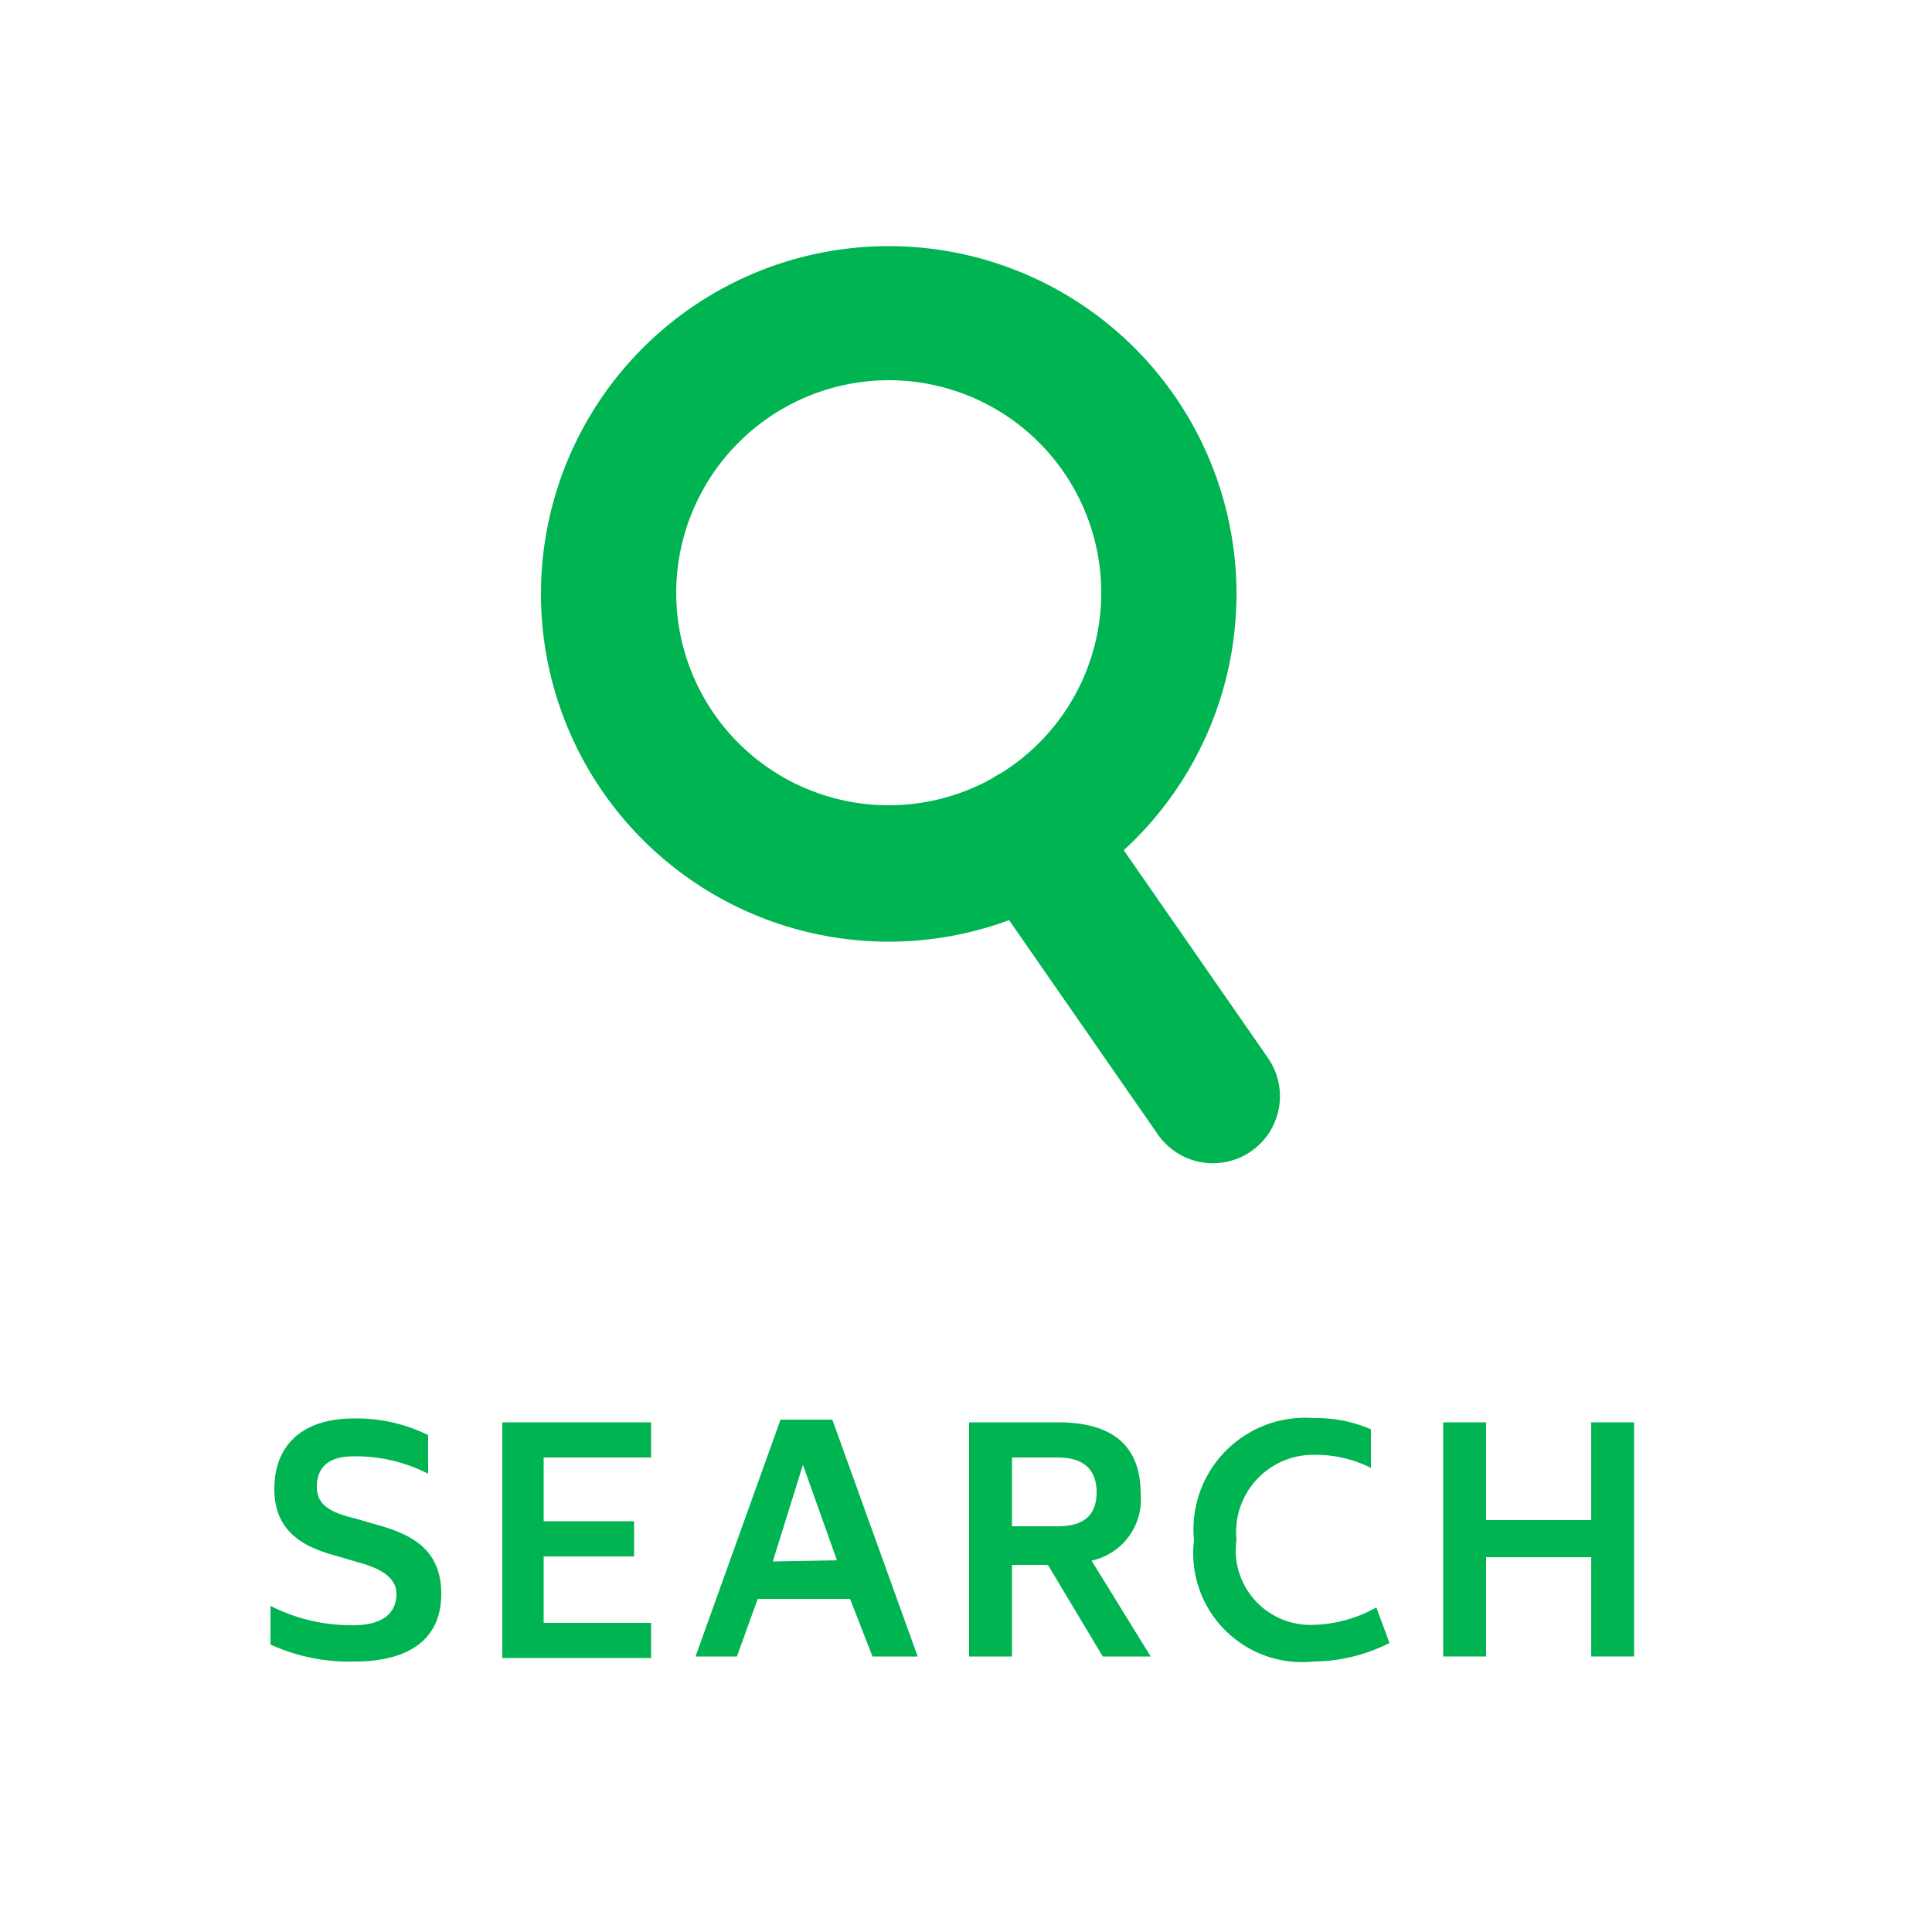 <svg xmlns="http://www.w3.org/2000/svg" viewBox="0 0 50 50"><defs><style>.cls-1{fill:#fff;}.cls-2{fill:#00b451;}.cls-3{fill:none;stroke:#00b451;stroke-linecap:round;stroke-linejoin:round;stroke-width:3.47px;}</style></defs><title>アセット 390</title><g id="レイヤー_2" data-name="レイヤー 2"><g id="コンテンツ"><rect class="cls-1" width="50" height="50"/><path class="cls-2" d="M23,9.84a5.5,5.5,0,1,1-5.5,5.5A5.51,5.51,0,0,1,23,9.84m0-3.47a9,9,0,1,0,9,9,9,9,0,0,0-9-9Z"/><line class="cls-3" x1="31.39" y1="28.37" x2="26.67" y2="21.57"/><path class="cls-2" d="M7,42.56v-1a4.6,4.6,0,0,0,2.15.5c.8,0,1.1-.35,1.11-.79s-.4-.68-1-.84l-.54-.16c-.74-.2-1.62-.55-1.62-1.73s.77-1.83,2.05-1.83a4.17,4.17,0,0,1,1.93.43v1a4.11,4.11,0,0,0-1.93-.45c-.7,0-.95.33-.95.79s.33.66,1,.82l.55.16c.83.23,1.67.59,1.67,1.79S10.55,43,9.18,43A4.9,4.9,0,0,1,7,42.56Z"/><path class="cls-2" d="M16.85,42v.91H13V36.81h3.85v.91H14.07v1.65h2.34v.91H14.07V42Z"/><path class="cls-2" d="M22,41.38H19.61l-.54,1.49H18l2.2-6.13h1.34l2.21,6.13H22.58Zm-.34-1-.88-2.47L20,40.41Z"/><path class="cls-2" d="M27.12,40.5h-.93v2.37H25.08V36.81h2.3c1.43,0,2.14.62,2.14,1.85a1.62,1.62,0,0,1-1.27,1.73l1.53,2.48H28.54Zm-.93-1h1.19c.67,0,1-.29,1-.88s-.34-.9-1-.9H26.19Z"/><path class="cls-2" d="M30.9,39.86A2.89,2.89,0,0,1,34,36.7a3.56,3.56,0,0,1,1.48.29v1A3.19,3.19,0,0,0,34,37.65a2,2,0,0,0-2,2.2A1.93,1.93,0,0,0,34,42.05a3.5,3.5,0,0,0,1.62-.45l.34.92A4.43,4.43,0,0,1,34,43,2.82,2.82,0,0,1,30.9,39.86Z"/><path class="cls-2" d="M42.29,36.81v6.06H41.18V40.3H38.46v2.57H37.35V36.81h1.11v2.53h2.72V36.81Z"/></g></g></svg>